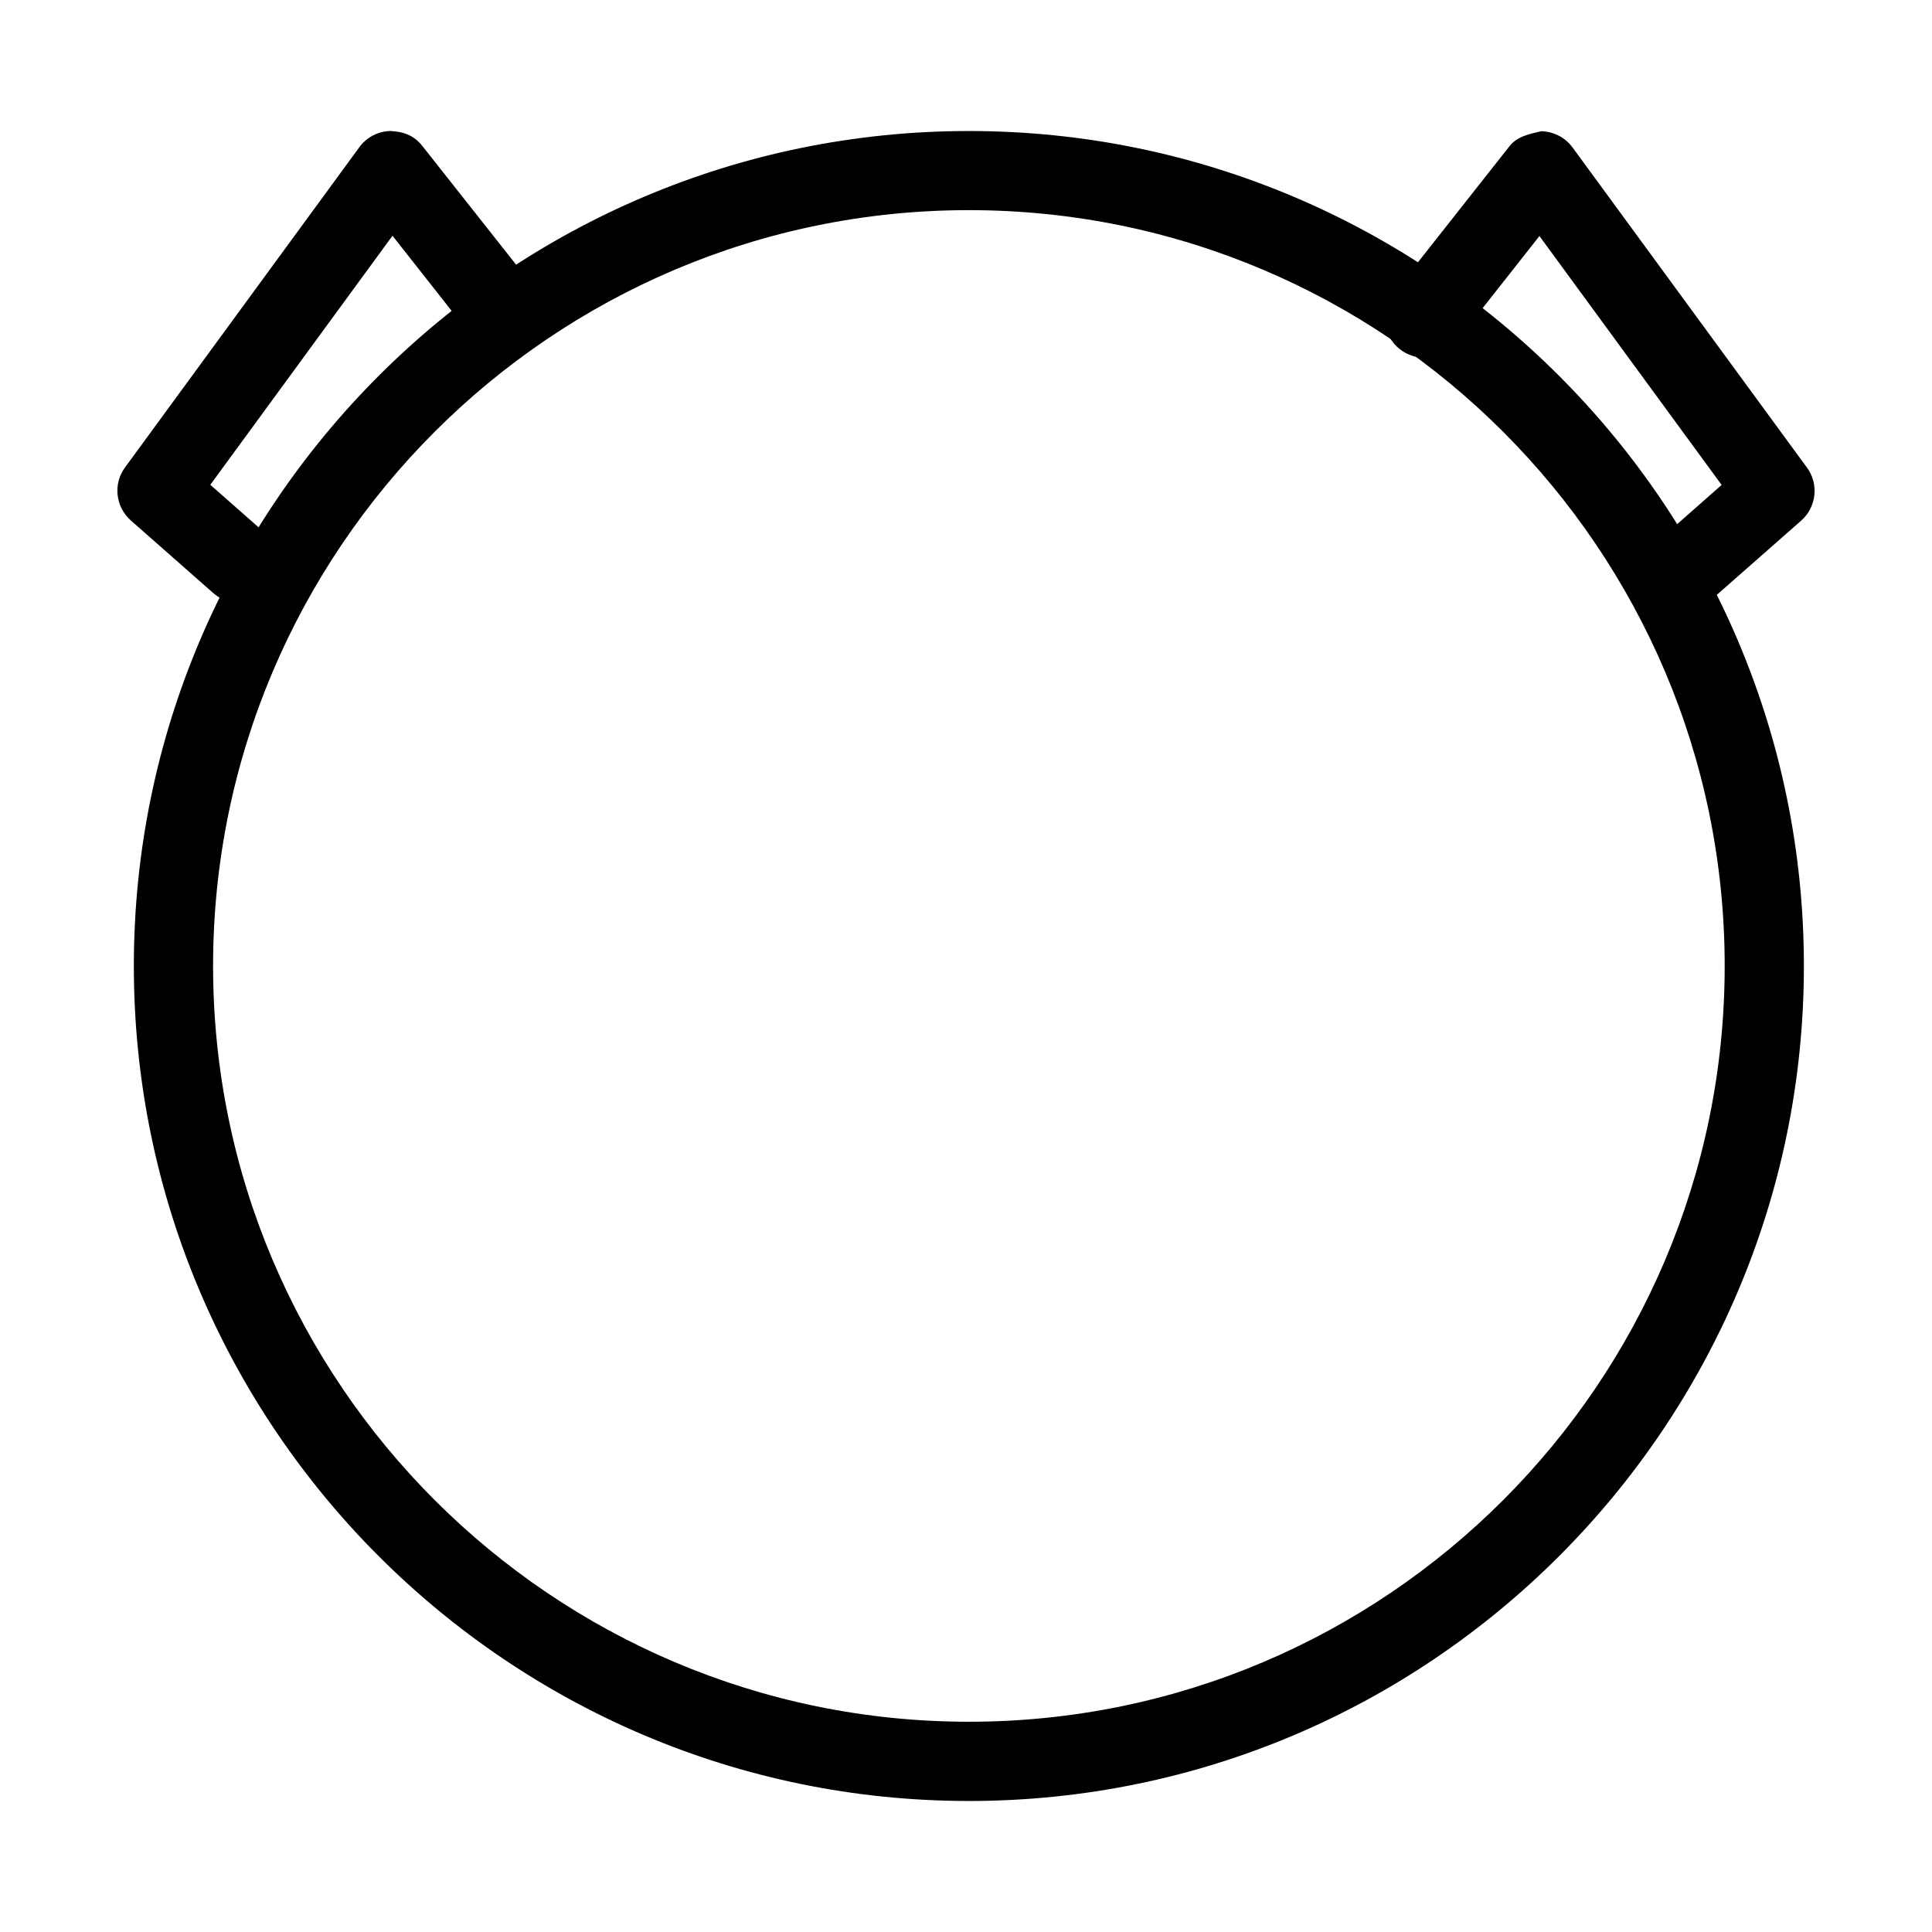 <?xml version="1.0" encoding="UTF-8"?>
<!-- The Best Svg Icon site in the world: iconSvg.co, Visit us! https://iconsvg.co -->
<svg fill="#000000" width="800px" height="800px" version="1.1" viewBox="144 144 512 512" xmlns="http://www.w3.org/2000/svg">
 <g>
  <path d="m400.77 621.28c-122.01 0-221.3-99.25-221.3-221.28s99.27-221.28 221.3-221.28c122.03 0 221.28 99.25 221.28 221.28s-99.25 221.28-221.28 221.28zm0-421.59c-110.44 0-200.3 89.824-200.3 200.29 0 110.46 89.867 200.3 200.3 200.3 110.46 0 200.29-89.824 200.29-200.3 0-110.44-89.824-200.29-200.29-200.29z"/>
  <path d="m207.46 303.79c-2.477 0-4.914-0.859-6.949-2.625l-21.852-19.25c-4.051-3.59-4.746-9.699-1.512-14.066l62.074-84.828c1.93-2.644 4.977-4.242 8.27-4.305 3.777 0.168 6.402 1.387 8.438 3.969l30.836 39.047c3.59 4.555 2.812 11.125-1.742 14.738-4.555 3.609-11.148 2.832-14.758-1.742l-22.25-28.254-48.281 66 14.652 12.91c4.344 3.883 4.785 10.453 0.922 14.801-2.059 2.394-4.934 3.609-7.852 3.609z"/>
  <path d="m592.52 303.79c-2.918 0-5.793-1.219-7.871-3.57-3.84-4.344-3.422-10.957 0.965-14.801l14.633-12.91-48.281-65.957-22.25 28.234c-3.609 4.578-10.18 5.332-14.758 1.742-4.555-3.59-5.332-10.16-1.723-14.738l30.797-39.047c2.035-2.582 5.082-3.191 8.398-3.969 3.254 0.062 6.359 1.637 8.312 4.305l62.117 84.828c3.211 4.367 2.539 10.477-1.531 14.066l-21.875 19.25c-1.996 1.68-4.473 2.562-6.926 2.562z"/>
 </g>
</svg>